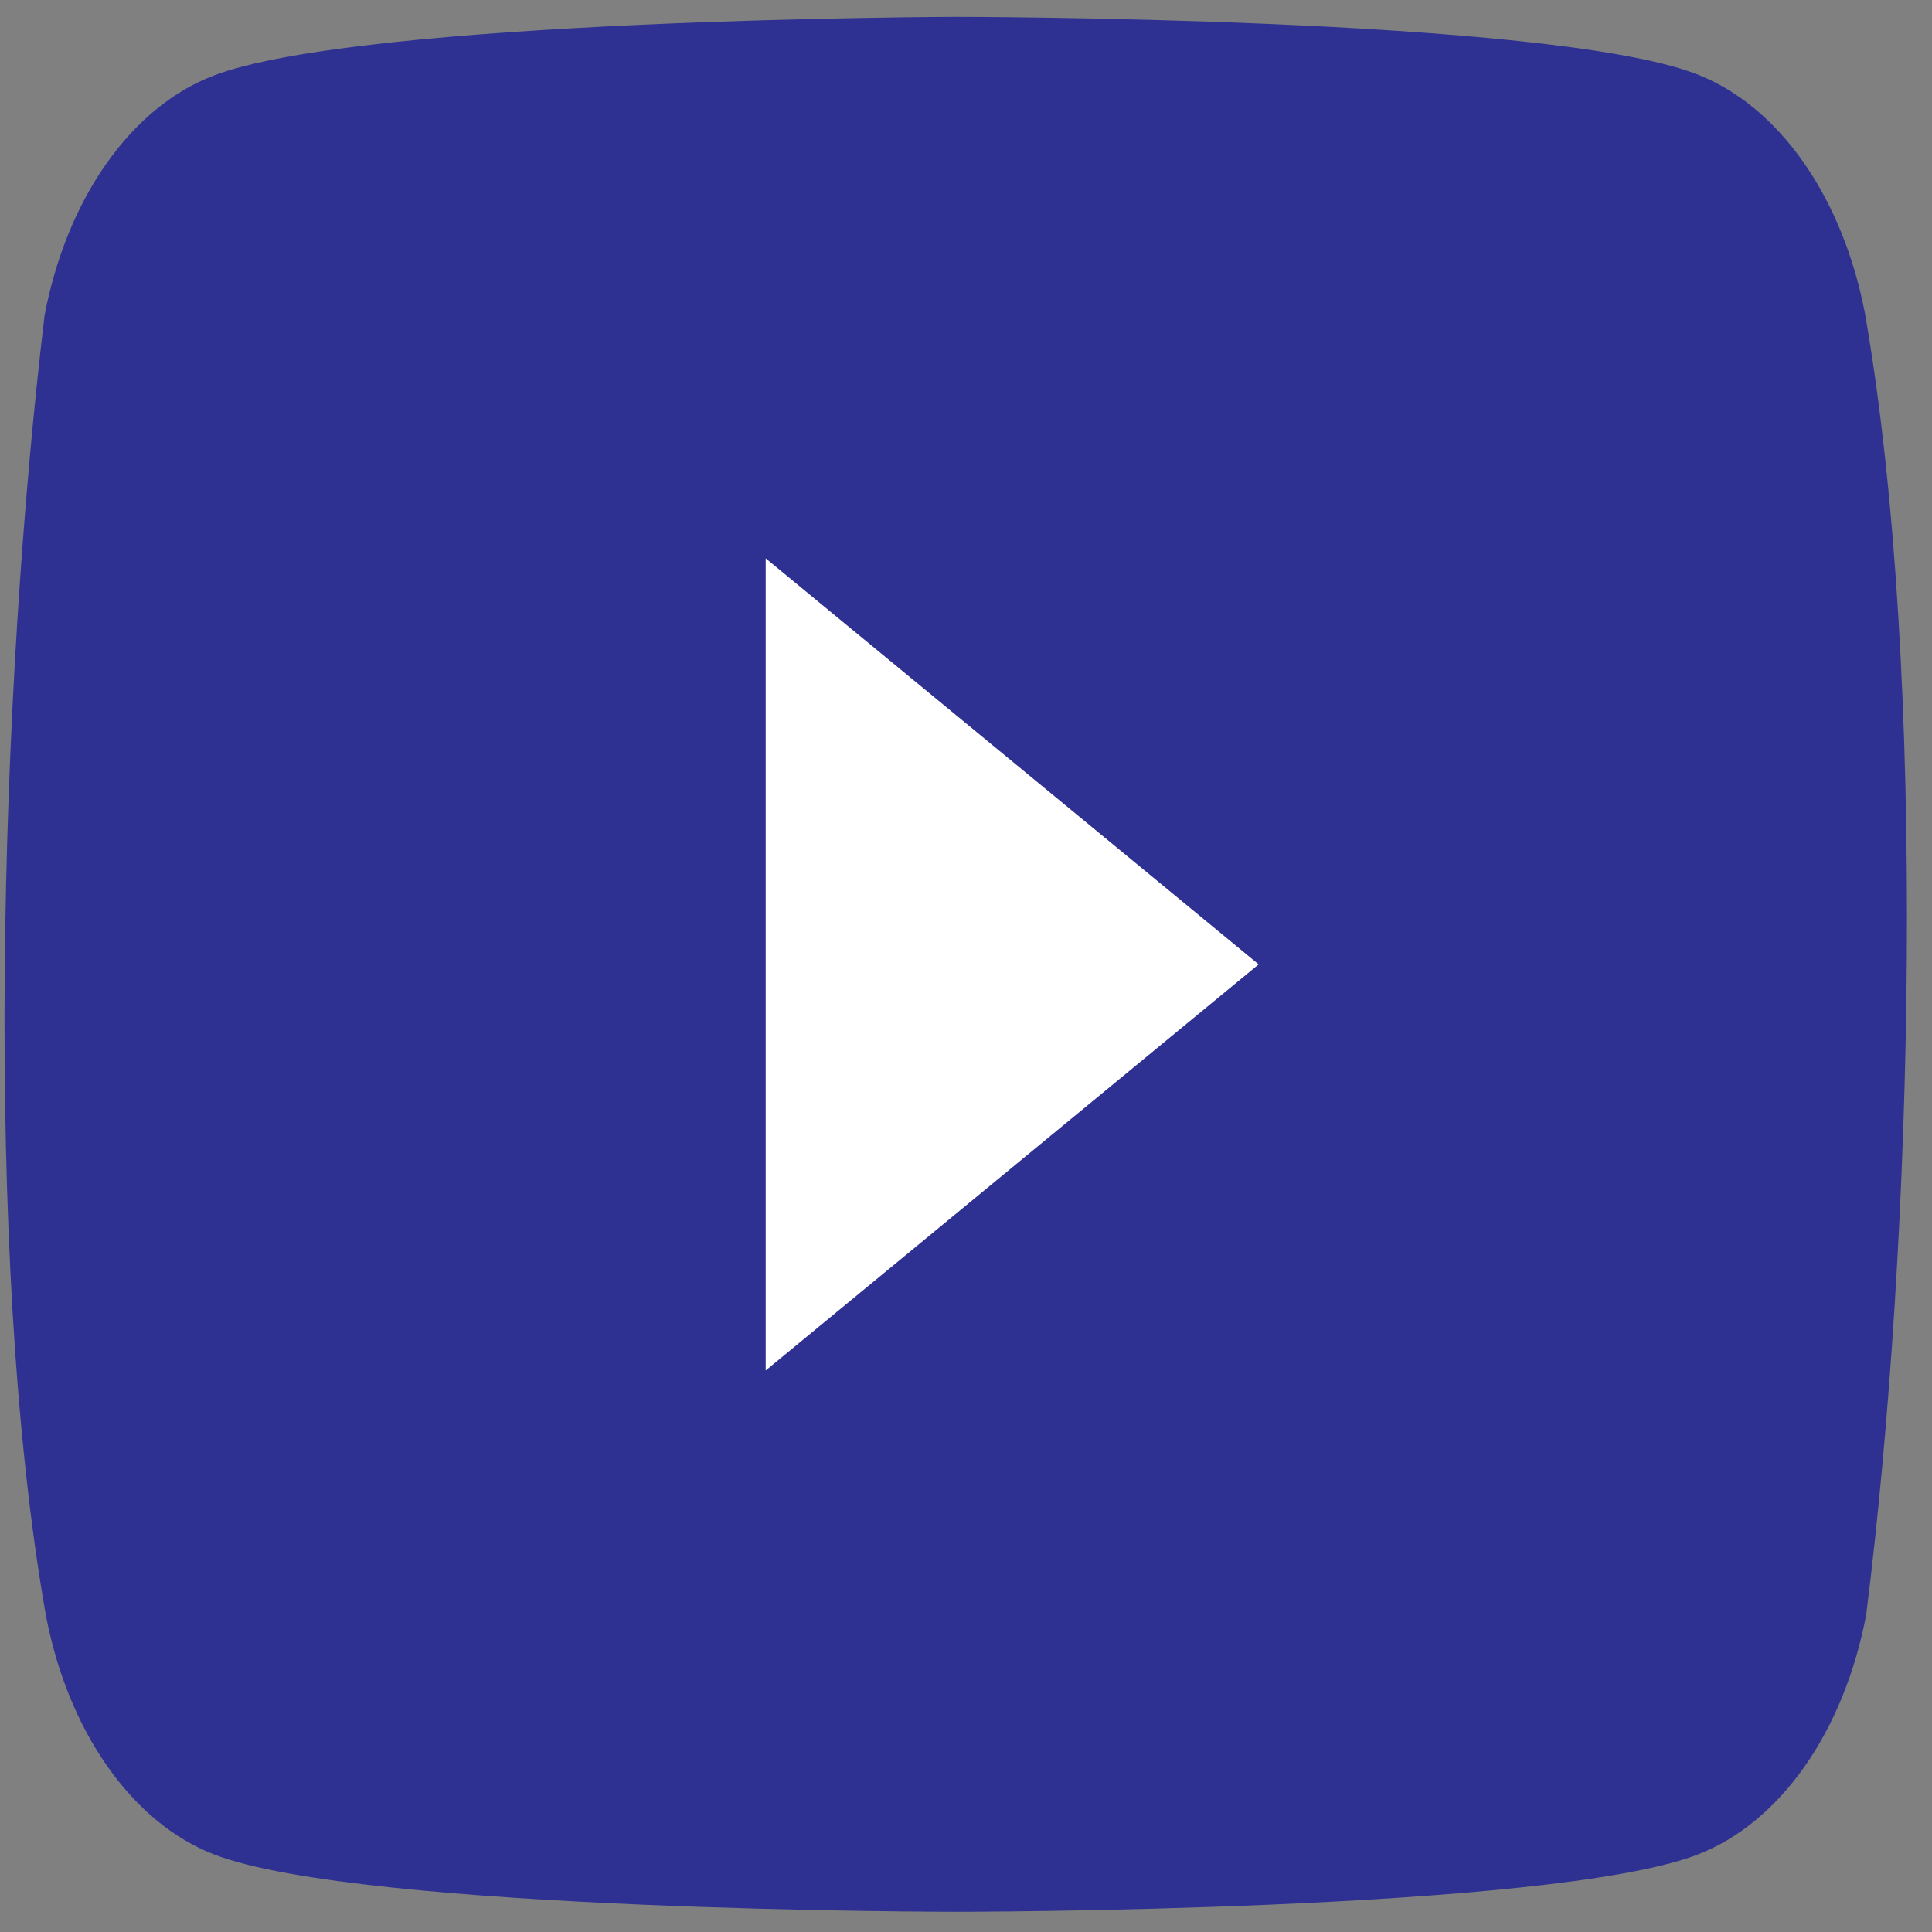 <svg width="25" height="25" viewBox="0 0 25 25" fill="none" xmlns="http://www.w3.org/2000/svg">
<rect x="0" y="0" width="25" height="25" fill="#808080" stroke="none"/>
<path d="M24.133 4.057C23.991 3.315 23.716 2.639 23.334 2.095C22.952 1.551 22.476 1.16 21.954 0.959C20.044 0.218 12.355 0.218 12.355 0.218C12.355 0.218 4.666 0.24 2.756 0.981C2.234 1.182 1.758 1.574 1.376 2.118C0.994 2.661 0.718 3.338 0.577 4.08C-0.001 8.908 -0.225 16.264 0.593 20.898C0.734 21.64 1.009 22.317 1.392 22.86C1.774 23.404 2.25 23.796 2.771 23.997C4.682 24.738 12.371 24.738 12.371 24.738C12.371 24.738 20.059 24.738 21.97 23.997C22.492 23.796 22.967 23.404 23.35 22.861C23.732 22.317 24.007 21.64 24.148 20.898C24.758 16.064 24.946 8.712 24.133 4.058V4.057Z" fill="#2E3192"/>
<path d="M9.908 17.734L16.287 12.479L9.908 7.225V17.734Z" fill="white"/>
</svg>
